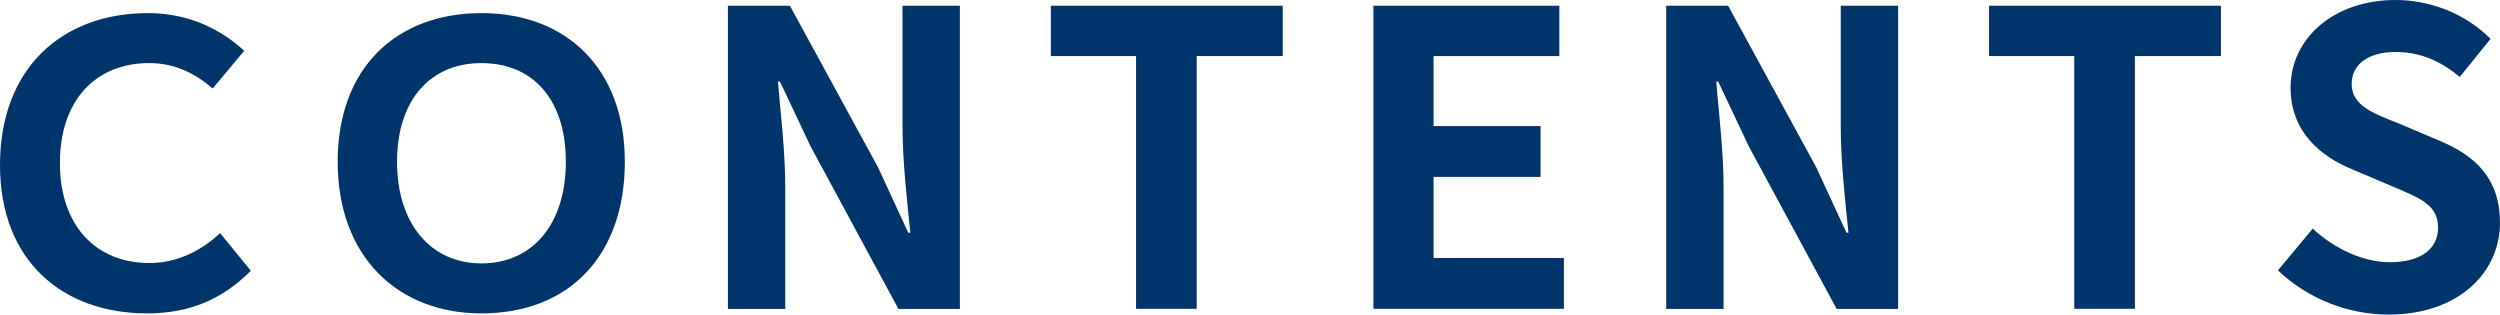 <?xml version="1.0" encoding="UTF-8"?>
<svg id="_レイヤー_1" data-name="レイヤー 1" xmlns="http://www.w3.org/2000/svg" width="274.59" height="34.56" viewBox="0 0 274.59 34.56">
  <defs>
    <style>
      .cls-1 {
        fill: #00356c;
      }
    </style>
  </defs>
  <path class="cls-1" d="M16.15,34.42C6.93,34.42,0,28.71,0,18.13S6.75,1.44,16.25,1.44c4.68,0,8.19,1.94,10.57,4.14l-3.46,4.14c-1.93-1.67-4.18-2.79-6.97-2.79-5.94,0-9.81,4.14-9.81,10.98s3.92,10.98,9.85,10.98c3.06,0,5.76-1.4,7.74-3.29l3.38,4.14c-3.06,3.06-6.61,4.68-11.38,4.68Z"/>
  <path class="cls-1" d="M52.88,34.42c-9.22,0-15.79-6.25-15.79-16.65S43.61,1.44,52.88,1.44s15.75,6.03,15.75,16.33-6.12,16.65-15.75,16.65ZM52.88,28.93c5.58,0,9.27-4.27,9.27-11.16s-3.65-10.84-9.27-10.84-9.27,4.05-9.27,10.84,3.69,11.16,9.27,11.16Z"/>
  <path class="cls-1" d="M86.76.63l9.67,17.73,3.33,7.2h.23c-.36-3.46-.86-7.88-.86-11.65V.63h6.3v33.3h-6.75l-9.63-17.82-3.38-7.15h-.23c.32,3.6.81,7.78.81,11.61v13.36h-6.3V.63h6.79Z"/>
  <path class="cls-1" d="M115.42.63h25.47v5.53h-9.45v27.76h-6.66V6.16h-9.36V.63Z"/>
  <path class="cls-1" d="M171.27.63v5.53h-13.81v7.69h11.75v5.58h-11.75v8.91h14.31v5.58h-20.92V.63h20.43Z"/>
  <path class="cls-1" d="M189.81.63l9.67,17.73,3.33,7.2h.22c-.36-3.46-.85-7.88-.85-11.65V.63h6.3v33.3h-6.75l-9.63-17.82-3.38-7.15h-.22c.31,3.6.81,7.78.81,11.61v13.36h-6.3V.63h6.79Z"/>
  <path class="cls-1" d="M218.47.63h25.47v5.53h-9.45v27.76h-6.66V6.16h-9.36V.63Z"/>
  <path class="cls-1" d="M250.2,29.7l3.82-4.59c2.38,2.21,5.54,3.69,8.46,3.69,3.46,0,5.31-1.48,5.31-3.82,0-2.48-2.02-3.24-5-4.5l-4.45-1.89c-3.42-1.4-6.75-4.09-6.75-8.96,0-5.44,4.77-9.63,11.52-9.63,3.87,0,7.74,1.53,10.44,4.27l-3.38,4.18c-2.11-1.75-4.32-2.74-7.06-2.74-2.92,0-4.81,1.31-4.81,3.51,0,2.39,2.38,3.24,5.22,4.36l4.36,1.85c4.05,1.66,6.71,4.23,6.71,9.04,0,5.44-4.54,10.08-12.24,10.08-4.46,0-8.91-1.75-12.15-4.86Z"/>
</svg>